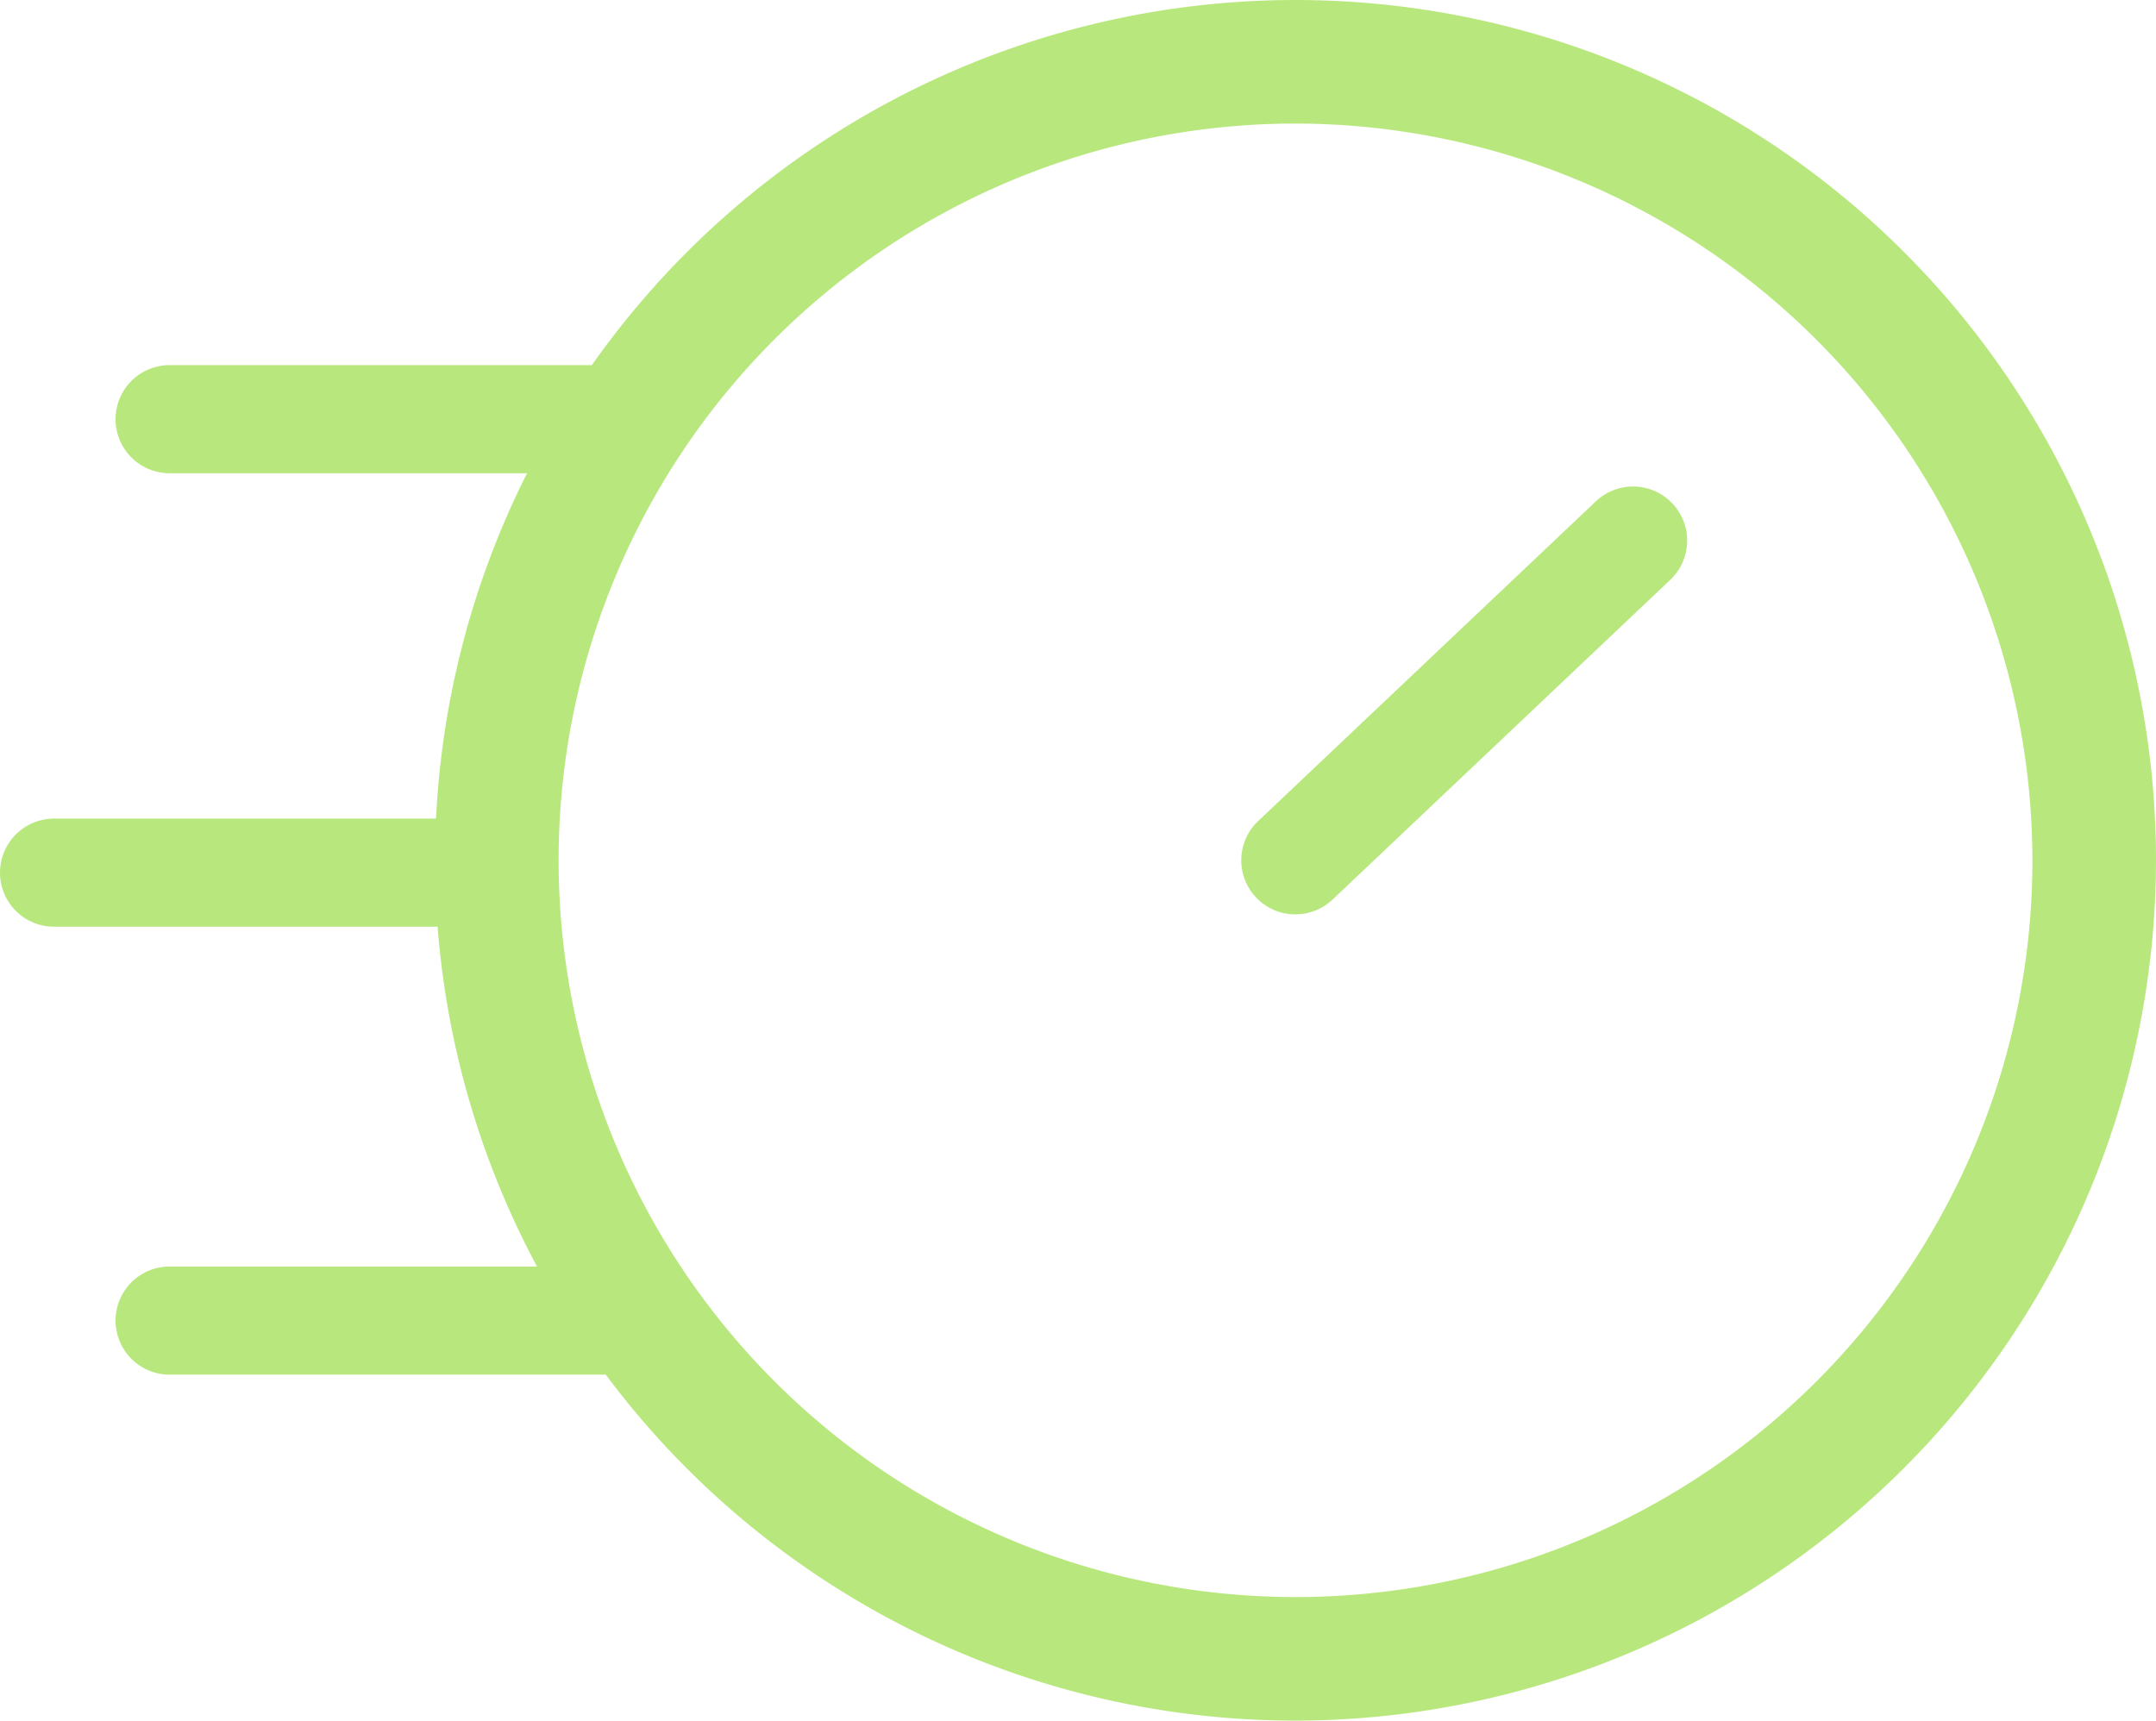<svg xmlns="http://www.w3.org/2000/svg" viewBox="0 0 69.78 55.7"><defs><style>.cls-1{fill:#b8e87d;}</style></defs><g id="Layer_2" data-name="Layer 2"><g id="Layer_1-2" data-name="Layer 1"><path class="cls-1" d="M41.93,55.7A27.85,27.85,0,1,1,69.78,27.85,27.88,27.88,0,0,1,41.93,55.7Zm0-51.7A23.85,23.85,0,1,0,65.78,27.85,23.88,23.88,0,0,0,41.93,4Z"/><path class="cls-1" d="M41.93,29.6a1.73,1.73,0,0,1-1.27-.54,1.75,1.75,0,0,1,.06-2.48L51.65,16.23a1.75,1.75,0,0,1,2.41,2.54L43.13,29.12A1.75,1.75,0,0,1,41.93,29.6Z"/><path class="cls-1" d="M16.2,30H1.75a1.75,1.75,0,0,1,0-3.5H16.2a1.75,1.75,0,0,1,0,3.5Z"/><path class="cls-1" d="M19.94,15.32H5.49a1.75,1.75,0,0,1,0-3.5H19.94a1.75,1.75,0,1,1,0,3.5Z"/><path class="cls-1" d="M19.94,44.5H5.49a1.75,1.75,0,0,1,0-3.5H19.94a1.75,1.75,0,0,1,0,3.5Z"/></g></g></svg>